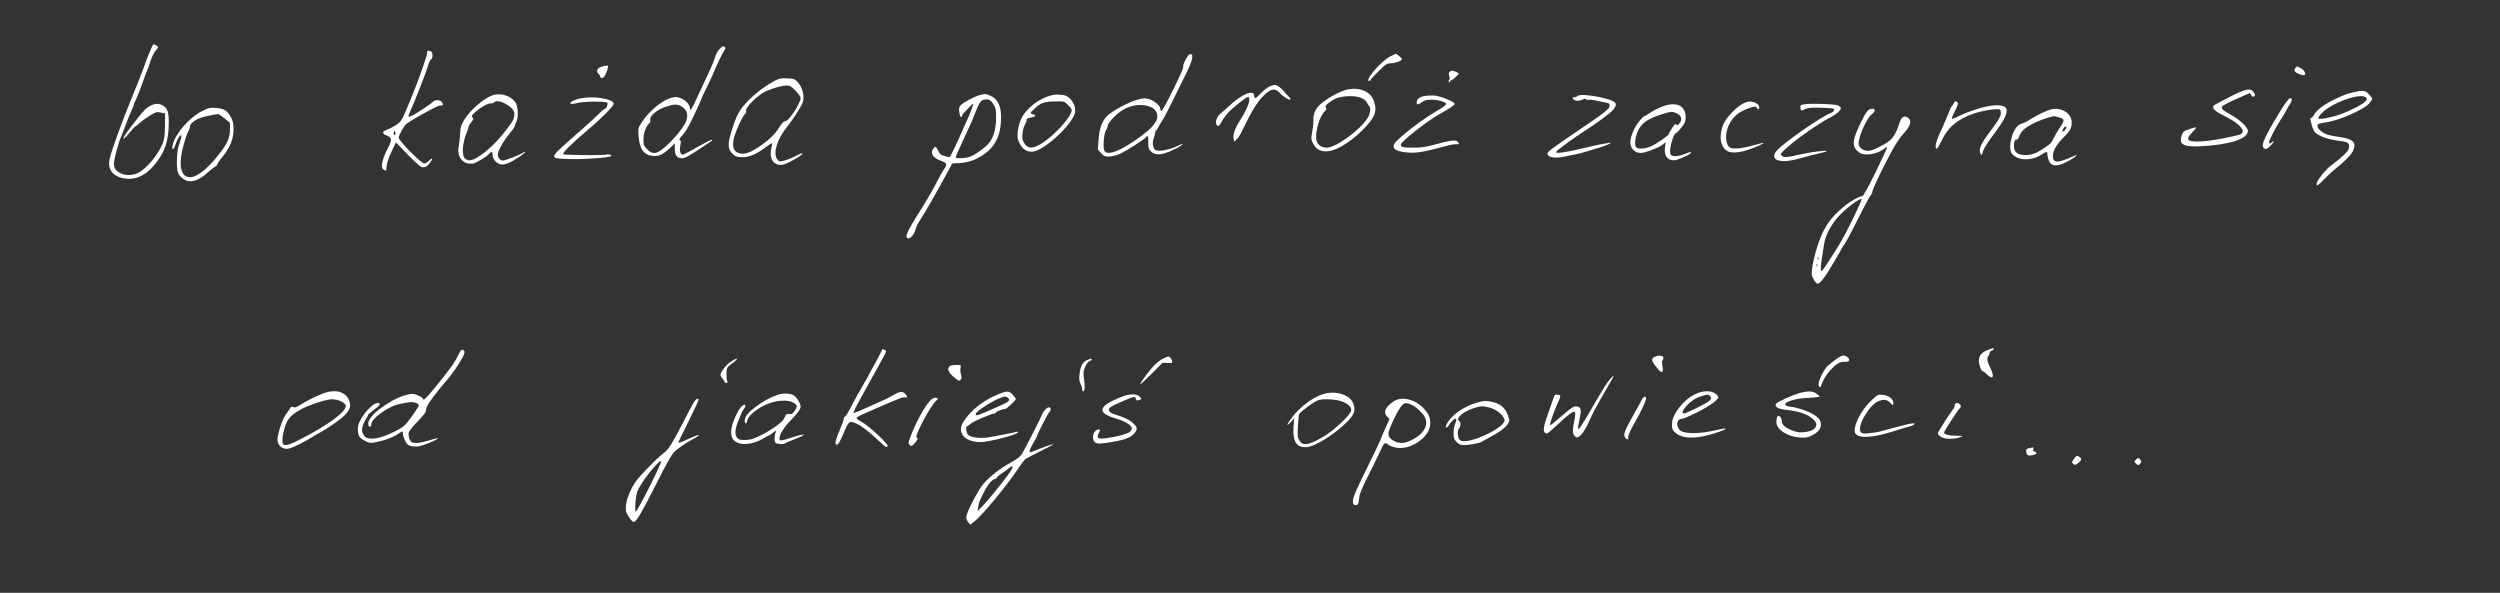 <svg xmlns="http://www.w3.org/2000/svg" width="2370" height="562" preserveAspectRatio="xMidYMid meet" style=""><rect width="100%" height="100%" fill="#333333" stroke="none"/><rect id="backgroundrect" width="100%" height="100%" x="0" y="0" fill="none" stroke="none"></rect><g class="currentLayer" style=""><title>Layer 1</title><g transform="translate(0,562) scale(0.1,-0.1) " fill="#ffffff" stroke="none" id="svg_1" class="selected" fill-opacity="1"><path d="M1441 5178 c-5 -13 -19 -45 -31 -73 -12 -27 -33 -81 -45 -120 -13 -38 -68 -176 -121 -305 -94 -230 -185 -482 -205 -568 -20 -90 24 -157 118 -179 111 -27 215 14 305 121 101 120 137 228 138 404 0 108 -14 142 -68 168 -42 20 -88 9 -144 -33 -32 -24 -181 -214 -210 -266 -22 -41 2 -24 48 33 27 33 52 60 56 60 3 0 21 15 40 33 19 17 63 49 98 71 58 35 66 37 104 29 l41 -8 -1 -115 c-1 -94 -5 -126 -23 -172 -41 -105 -156 -242 -236 -279 -99 -46 -225 0 -225 83 0 48 37 188 71 269 17 41 37 94 46 119 8 25 28 73 44 108 16 35 29 68 29 73 0 5 11 31 24 57 13 26 35 83 50 127 15 44 32 91 38 105 22 51 28 66 48 130 12 36 34 78 48 93 26 28 27 29 8 43 -27 19 -35 18 -45 -8z" id="svg_2" fill="#ffffff" fill-opacity="1"></path><path d="M6816 5150 c-14 -17 -31 -50 -37 -73 -6 -22 -35 -93 -65 -155 -30 -63 -77 -166 -106 -228 -48 -107 -68 -135 -68 -99 0 46 -75 105 -133 105 -89 0 -237 -109 -320 -235 -39 -60 -39 -60 -33 -137 9 -122 49 -177 134 -186 59 -5 95 11 163 75 l47 44 -1 -49 c-2 -59 21 -92 63 -92 36 0 61 14 212 114 87 58 83 55 76 61 -3 3 -61 -26 -128 -64 -68 -39 -131 -73 -141 -76 -27 -9 -42 34 -29 88 6 27 6 43 0 45 -17 6 -11 19 23 55 17 19 47 63 64 98 41 80 113 236 113 244 0 3 18 43 41 88 22 45 52 107 65 138 42 101 97 214 111 231 16 18 10 38 -12 38 -7 0 -25 -14 -39 -30z m-351 -542 c50 -33 62 -78 38 -140 -31 -78 -183 -246 -260 -286 -40 -22 -74 -14 -109 24 -31 32 -34 41 -34 92 0 59 24 126 53 151 10 8 15 22 11 35 -8 34 61 94 142 122 87 29 116 30 159 2z" id="svg_3" fill="#ffffff" fill-opacity="1"></path><path d="M4050 5126 c0 -32 -66 -222 -134 -391 -108 -265 -108 -265 -162 -300 -27 -18 -67 -38 -87 -46 -46 -16 -47 -35 -2 -53 50 -21 53 -39 17 -110 -64 -125 -78 -197 -42 -216 11 -6 20 -9 21 -8 0 2 2 22 4 46 2 24 22 82 46 132 l42 90 106 -109 c58 -60 116 -114 129 -120 31 -16 57 -6 88 35 32 42 26 55 -9 20 -15 -14 -34 -26 -45 -26 -29 0 -242 215 -242 245 0 24 51 115 73 131 80 56 294 174 319 174 31 0 33 3 18 31 -12 22 -62 26 -82 6 -19 -19 -157 -111 -196 -131 -19 -10 -36 -15 -39 -12 -3 3 6 29 19 58 14 29 49 114 78 188 28 74 56 144 60 155 5 11 16 46 26 78 9 33 23 61 31 64 19 7 17 69 -3 77 -25 9 -34 7 -34 -8z m-304 -783 c-11 -11 -19 6 -11 24 8 17 8 17 12 0 3 -10 2 -21 -1 -24z" id="svg_4" fill="#ffffff" fill-opacity="1"></path><path d="M11260 5088 c-31 -47 -49 -90 -43 -104 6 -17 -196 -426 -208 -418 -5 3 -9 13 -9 23 0 28 -61 79 -110 92 -40 11 -55 9 -123 -11 -79 -24 -221 -101 -270 -148 -49 -47 -75 -117 -82 -223 l-7 -97 30 -33 c27 -30 36 -34 79 -33 27 1 72 13 103 27 60 28 233 138 244 156 16 25 23 8 22 -49 -1 -52 2 -63 26 -86 41 -41 103 -36 212 16 47 22 86 45 86 51 0 5 -14 2 -31 -7 -85 -43 -195 -66 -227 -45 -22 13 -30 72 -16 106 7 17 13 40 14 53 0 12 3 22 8 22 4 0 18 21 31 48 14 26 30 54 37 62 11 14 74 137 223 442 54 110 68 170 41 175 -8 2 -22 -7 -30 -19z m-341 -487 c44 -22 65 -73 46 -117 -19 -45 -61 -90 -139 -148 -192 -144 -328 -199 -357 -144 -15 28 -4 164 16 194 8 13 15 30 15 38 0 28 80 115 141 152 90 55 199 64 278 25z" id="svg_5" fill="#ffffff" fill-opacity="1"></path><path d="M13179 5085 c-81 -42 -228 -209 -205 -232 4 -4 12 0 17 9 5 9 42 49 82 87 65 64 76 71 113 71 41 0 104 24 104 40 0 9 -49 50 -59 50 -3 -1 -27 -12 -52 -25z" id="svg_6" fill="#ffffff" fill-opacity="1"></path><path d="M5711 4990 c-49 -12 -66 -45 -36 -70 8 -7 15 -19 15 -26 0 -8 8 -14 18 -14 12 0 25 17 40 51 20 48 21 71 4 68 -4 -1 -22 -5 -41 -9z" id="svg_7" fill="#ffffff" fill-opacity="1"></path><path d="M21759 4974 c-9 -11 -10 -21 -3 -31 11 -18 78 -43 92 -34 16 10 -5 49 -37 65 -37 20 -36 20 -52 0z" id="svg_8" fill="#ffffff" fill-opacity="1"></path><path d="M13741 4936 c-8 -9 -8 -22 -2 -39 6 -16 6 -28 -2 -36 -6 -6 -7 -14 -2 -18 4 -5 10 -2 12 5 3 6 8 12 13 12 10 0 74 59 69 64 -12 10 -50 26 -62 26 -8 0 -20 -6 -26 -14z" id="svg_9" fill="#ffffff" fill-opacity="1"></path><path d="M7346 4855 c-137 -72 -283 -200 -340 -298 -29 -48 -57 -126 -86 -233 -23 -84 -14 -131 33 -170 23 -19 40 -24 85 -24 68 0 128 26 220 94 34 25 62 42 62 37 0 -4 -4 -32 -10 -60 -18 -96 34 -159 116 -141 38 9 155 72 174 95 18 21 9 19 -57 -14 -32 -17 -80 -36 -107 -43 -46 -12 -49 -12 -67 11 -43 53 -5 186 87 302 68 85 138 194 154 239 19 53 -2 142 -45 188 -31 34 -37 36 -101 39 -58 3 -77 0 -118 -22z m196 -95 c26 -27 48 -58 48 -67 -1 -54 -111 -221 -146 -222 -15 -1 -32 -19 -58 -60 -42 -68 -100 -123 -205 -192 -86 -56 -142 -69 -190 -45 -36 19 -46 49 -38 116 6 51 83 227 109 248 9 7 14 21 11 33 -7 24 73 110 147 161 51 35 175 75 234 77 35 1 45 -5 88 -49z" id="svg_10" fill="#ffffff" fill-opacity="1"></path><path d="M12033 4799 c-23 -11 -60 -41 -82 -65 -43 -48 -61 -55 -61 -24 0 68 -119 19 -246 -102 -28 -27 -61 -56 -73 -64 -42 -30 -59 -105 -26 -118 9 -3 21 10 34 37 12 23 40 63 63 88 43 47 172 149 187 149 37 0 3 -103 -69 -214 -53 -81 -75 -144 -65 -184 l6 -25 23 22 c12 12 32 40 43 64 98 204 152 293 214 352 71 68 105 73 154 21 34 -36 89 -69 99 -59 3 3 -4 15 -17 27 -12 12 -29 30 -37 41 -23 30 -62 62 -85 69 -12 3 -38 -3 -62 -15z" id="svg_11" fill="#ffffff" fill-opacity="1"></path><path d="M12780 4773 c-75 -15 -205 -86 -273 -151 -39 -38 -60 -92 -56 -146 1 -17 -3 -63 -11 -102 -12 -66 -11 -75 6 -110 28 -56 65 -79 127 -79 84 0 219 79 338 196 124 123 148 181 113 282 -29 87 -129 131 -244 110z m128 -83 c25 -11 46 -29 51 -44 6 -13 15 -27 20 -31 19 -11 12 -74 -14 -114 -73 -116 -301 -281 -388 -281 -47 0 -85 26 -96 65 -19 69 27 233 77 279 16 14 19 23 12 36 -8 14 -3 23 23 42 48 37 78 51 122 59 78 13 149 9 193 -11z" id="svg_12" fill="#ffffff" fill-opacity="1"></path><path d="M21133 4699 c-76 -39 -142 -74 -146 -79 -18 -16 5 -49 51 -73 126 -66 149 -80 184 -112 52 -46 52 -81 1 -94 -184 -46 -352 -70 -433 -61 -59 7 -62 27 -11 81 23 23 41 46 41 50 0 5 -28 -2 -62 -14 -57 -20 -64 -26 -76 -61 -28 -87 17 -112 191 -102 271 15 437 70 437 145 0 34 -79 109 -168 157 -68 37 -88 56 -77 74 7 11 75 46 177 90 l87 38 14 -21 c12 -17 18 -19 28 -10 9 10 9 17 -5 37 -29 45 -75 36 -233 -45z" id="svg_13" fill="#ffffff" fill-opacity="1"></path><path d="M22310 4745 c-71 -16 -78 -19 -186 -71 -100 -49 -166 -100 -189 -145 -9 -16 -19 -28 -23 -26 -13 4 -13 -13 3 -68 9 -30 23 -62 32 -70 36 -37 126 -68 228 -80 79 -9 95 -19 95 -56 0 -37 -38 -76 -185 -189 -42 -34 -110 -118 -120 -151 -14 -42 9 -32 68 31 34 36 82 81 107 100 80 63 148 131 164 165 39 81 9 116 -116 135 -46 6 -99 16 -118 22 -52 16 -100 55 -100 82 0 22 6 25 75 35 137 20 373 125 420 186 14 19 25 36 25 39 0 3 -14 21 -31 41 -35 39 -55 42 -149 20z m120 -50 c10 -13 10 -19 -5 -35 -25 -28 -125 -81 -222 -118 -75 -29 -211 -58 -222 -47 -11 12 27 58 78 93 127 89 336 149 371 107z" id="svg_14" fill="#ffffff" fill-opacity="1"></path><path d="M4667 4716 c-86 -32 -208 -138 -264 -229 -32 -52 -38 -72 -40 -122 -1 -33 -6 -85 -12 -115 -14 -72 -5 -114 31 -150 28 -28 53 -35 103 -30 25 2 125 62 150 90 25 28 35 25 35 -11 0 -20 10 -40 29 -60 47 -46 96 -38 210 35 40 26 70 50 67 53 -3 3 -11 2 -18 -4 -26 -20 -172 -77 -192 -75 -25 1 -46 28 -46 57 0 35 56 135 110 198 27 32 50 64 50 72 0 7 7 26 15 41 18 34 18 116 1 163 -26 74 -144 118 -229 87z m127 -81 c68 -40 89 -70 81 -116 -7 -40 -14 -51 -100 -161 -107 -136 -259 -258 -324 -258 -15 0 -36 9 -46 20 -30 34 -20 152 21 247 8 17 14 38 14 46 0 9 12 29 26 46 22 27 24 34 13 48 -12 13 -8 21 29 53 52 46 114 80 147 80 13 0 27 5 30 10 11 18 66 11 109 -15z" id="svg_15" fill="#ffffff" fill-opacity="1"></path><path d="M9292 4720 c-46 -11 -159 -70 -184 -97 -17 -18 -19 -29 -14 -67 4 -25 11 -46 17 -46 5 0 9 5 9 11 0 7 10 22 23 34 12 13 35 37 51 54 16 17 31 30 32 28 5 -4 -32 -101 -63 -167 -14 -30 -40 -89 -58 -130 -30 -70 -93 -200 -101 -209 -2 -2 -23 2 -48 9 -36 10 -47 19 -62 51 -22 46 -28 47 -50 14 -28 -43 5 -87 89 -114 42 -14 48 -35 18 -72 -10 -13 -36 -60 -59 -104 -43 -86 -108 -198 -198 -339 -73 -116 -107 -184 -100 -202 14 -38 68 7 85 71 6 22 22 57 37 78 46 69 178 299 262 457 25 47 46 87 48 89 2 2 21 4 41 4 65 -1 146 18 198 46 160 84 225 199 225 395 0 98 -32 166 -94 195 -45 22 -53 23 -104 11z m105 -62 c40 -44 48 -70 46 -159 -1 -105 -25 -186 -71 -239 -37 -43 -117 -101 -175 -125 -39 -16 -137 -21 -137 -6 0 9 37 92 112 251 25 52 58 129 73 170 31 82 52 117 75 123 35 10 58 6 77 -15z" id="svg_16" fill="#ffffff" fill-opacity="1"></path><path d="M9965 4716 c-113 -28 -237 -124 -282 -218 -29 -60 -45 -155 -33 -197 24 -84 80 -129 146 -118 109 18 351 239 392 358 25 74 -45 179 -119 179 -15 0 -33 2 -41 4 -7 2 -35 -1 -63 -8z m159 -90 c20 -18 36 -41 36 -50 0 -61 -171 -249 -290 -319 -84 -49 -124 -48 -158 3 -20 30 -23 43 -19 93 3 32 13 70 23 85 10 15 17 34 16 44 -2 12 8 18 37 23 49 8 61 22 26 31 -32 8 -32 14 8 50 67 62 89 70 214 73 68 1 73 0 107 -33z" id="svg_17" fill="#ffffff" fill-opacity="1"></path><path d="M13500 4709 c-47 -9 -70 -30 -70 -61 0 -24 14 -23 51 4 22 17 44 22 87 23 64 0 142 -22 142 -41 0 -6 -21 -24 -47 -40 -147 -85 -310 -203 -415 -303 -74 -69 -35 -109 112 -118 78 -4 151 9 338 60 51 14 101 23 112 20 24 -6 26 9 5 27 -19 16 -77 8 -215 -31 -81 -22 -126 -29 -197 -29 -104 0 -123 5 -123 30 0 26 243 218 356 282 118 66 154 91 154 104 0 19 -131 72 -190 78 -30 2 -75 0 -100 -5z" id="svg_18" fill="#ffffff" fill-opacity="1"></path><path d="M14955 4710 c-3 -5 -15 -10 -26 -10 -31 0 -22 -27 12 -34 19 -3 41 0 59 9 20 10 31 12 35 4 4 -6 14 -8 22 -5 8 3 47 -1 86 -10 40 -8 82 -17 95 -20 15 -3 22 -12 22 -28 0 -27 -53 -68 -330 -255 -208 -140 -260 -180 -260 -196 0 -38 73 -50 170 -28 36 8 78 17 93 19 16 2 68 15 115 30 48 14 111 34 141 43 54 16 109 48 66 37 -11 -2 -40 -8 -65 -11 -25 -4 -108 -22 -185 -41 -164 -39 -255 -52 -255 -36 0 11 191 151 275 202 87 54 236 163 265 196 57 66 35 87 -128 124 -98 21 -197 26 -207 10z" id="svg_19" fill="#ffffff" fill-opacity="1"></path><path d="M5517 4690 c-64 -11 -122 -39 -109 -52 6 -6 30 -4 68 6 57 15 266 17 281 3 10 -10 -7 -57 -20 -57 -7 0 -35 -23 -62 -51 -28 -28 -97 -92 -155 -142 -58 -50 -143 -126 -190 -169 -115 -107 -111 -112 81 -116 143 -3 375 14 385 29 6 10 -33 22 -46 14 -15 -9 -403 -6 -412 3 -10 10 98 117 227 224 133 112 257 236 253 256 -8 44 -177 73 -301 52z" id="svg_20" fill="#ffffff" fill-opacity="1"></path><path d="M21674 4653 c-39 -51 -160 -254 -195 -328 -34 -70 -36 -100 -11 -114 15 -8 26 -3 57 29 22 22 34 40 28 40 -7 0 -15 -4 -18 -10 -9 -14 -25 -13 -25 2 0 16 65 142 105 204 19 27 44 70 57 95 13 24 32 56 42 71 17 25 15 48 -3 48 -5 0 -22 -17 -37 -37z" id="svg_21" fill="#ffffff" fill-opacity="1"></path><path d="M16523 4638 c-62 -34 -149 -123 -179 -184 -52 -107 -40 -222 28 -264 52 -32 155 -15 297 47 29 13 52 26 49 28 -2 2 -41 -7 -87 -20 -117 -34 -203 -42 -234 -22 -33 21 -44 102 -23 170 31 103 100 168 214 204 52 17 55 17 68 -1 13 -18 14 -18 20 -2 10 26 -26 57 -72 62 -28 3 -51 -2 -81 -18z" id="svg_22" fill="#ffffff" fill-opacity="1"></path><path d="M18523 4643 c-4 -10 -12 -22 -18 -28 -7 -5 -20 -32 -30 -60 -10 -27 -36 -88 -57 -135 -50 -105 -68 -156 -68 -186 0 -44 21 -25 56 51 60 129 147 203 309 260 59 20 165 40 215 40 31 0 35 -3 38 -28 4 -34 -17 -70 -108 -192 -76 -100 -102 -157 -89 -192 12 -32 17 -29 29 15 5 22 48 89 95 151 168 222 171 292 10 282 -86 -5 -247 -56 -357 -112 -22 -11 -42 -18 -45 -15 -3 3 10 36 30 74 26 51 32 73 24 81 -16 16 -27 14 -34 -6z" id="svg_23" fill="#ffffff" fill-opacity="1"></path><path d="M17110 4632 c-40 -6 -45 -10 -42 -31 3 -34 6 -35 42 -16 25 13 55 16 138 14 59 -1 115 -5 125 -7 28 -7 15 -33 -23 -46 -74 -26 -413 -259 -495 -342 -95 -95 8 -142 195 -89 52 15 133 36 180 47 46 10 87 22 90 25 11 13 -161 -9 -258 -32 -121 -29 -155 -31 -173 -9 -14 17 -13 19 94 111 76 64 266 196 347 238 119 63 149 104 93 126 -34 13 -250 20 -313 11z" id="svg_24" fill="#ffffff" fill-opacity="1"></path><path d="M15745 4605 c-33 -14 -79 -38 -103 -55 -23 -16 -46 -30 -50 -30 -15 0 -71 -67 -95 -115 -40 -77 -51 -139 -32 -179 17 -35 50 -56 88 -56 40 0 165 46 202 74 l36 28 -7 -50 c-10 -76 21 -121 85 -122 33 0 161 57 161 72 0 10 3 11 -58 -12 -71 -27 -128 -27 -137 1 -14 45 30 199 57 199 4 0 26 23 48 51 33 42 40 58 40 96 0 117 -93 156 -235 98z m138 -54 c57 -22 71 -62 37 -102 -16 -20 -21 -21 -29 -10 -7 11 -16 3 -40 -34 -17 -27 -31 -52 -31 -56 0 -12 -116 -93 -168 -116 -60 -26 -124 -30 -142 -8 -18 22 -8 102 20 158 38 77 97 115 245 160 60 19 76 20 108 8z" id="svg_25" fill="#ffffff" fill-opacity="1"></path><path d="M1914 4566 c-122 -62 -255 -216 -278 -323 -12 -55 12 -46 30 12 18 56 54 105 54 73 0 -8 -9 -41 -21 -74 -14 -41 -21 -88 -22 -154 -2 -109 9 -141 63 -178 60 -41 141 -19 229 63 25 23 56 47 69 54 12 6 22 17 22 23 0 7 17 32 38 57 84 100 119 187 116 287 -1 44 -8 74 -25 104 -35 62 -66 81 -140 87 -58 4 -70 2 -135 -31z m215 -68 l51 -43 0 -63 c0 -80 -28 -141 -117 -251 -100 -125 -198 -201 -260 -201 -95 0 -116 122 -57 327 14 49 32 98 40 110 8 12 14 31 14 41 0 38 73 84 160 101 30 6 64 13 75 15 11 2 25 4 31 5 7 0 35 -18 63 -41z" id="svg_26" fill="#ffffff" fill-opacity="1"></path><path d="M17703 4568 c-31 -35 -110 -201 -124 -261 -14 -63 -2 -97 44 -131 54 -40 181 -18 250 42 9 8 17 10 17 4 0 -6 -50 -112 -110 -236 -71 -145 -116 -226 -126 -226 -27 0 -118 -51 -174 -98 -123 -103 -180 -182 -235 -329 -39 -104 -77 -277 -69 -318 6 -33 40 -85 56 -85 17 0 59 50 103 121 44 71 125 210 125 214 0 2 15 25 33 52 18 26 76 137 130 245 53 108 104 201 112 208 8 7 15 21 15 32 0 23 109 250 191 398 32 58 79 127 104 153 69 73 83 125 41 152 -35 23 -62 6 -80 -53 -33 -108 -70 -160 -142 -199 -95 -52 -123 -63 -155 -63 -47 0 -89 32 -89 68 0 73 75 239 126 280 17 14 30 31 27 39 -8 20 -47 15 -70 -9z m-142 -1031 c-94 -190 -111 -219 -226 -395 -62 -95 -70 -104 -73 -79 -2 15 2 60 8 100 6 40 16 100 21 135 13 87 56 174 131 262 65 76 219 193 226 171 2 -6 -37 -93 -87 -194z m-324 -379 c-3 -7 -5 -2 -5 12 0 14 2 19 5 13 2 -7 2 -19 0 -25z m-10 -60 c-3 -8 -6 -5 -6 6 -1 11 2 17 5 13 3 -3 4 -12 1 -19z" id="svg_27" fill="#ffffff" fill-opacity="1"></path><path d="M19445 4583 c-42 -10 -122 -48 -185 -87 -35 -22 -69 -41 -75 -41 -5 0 -24 -8 -41 -17 -68 -37 -115 -227 -69 -278 57 -65 188 -67 279 -5 46 31 56 31 56 0 0 -14 6 -41 14 -60 26 -61 90 -57 207 11 63 38 74 57 17 30 -122 -56 -174 -62 -184 -20 -14 55 24 130 106 209 53 51 70 84 70 134 0 86 -97 148 -195 124z m66 -73 c63 -17 65 -30 19 -96 -23 -33 -50 -79 -61 -103 -21 -47 -28 -54 -104 -104 -64 -42 -106 -57 -164 -57 -58 0 -92 17 -104 53 -12 38 0 100 18 93 9 -3 18 6 25 27 16 48 50 81 125 121 52 29 146 63 205 75 3 0 21 -4 41 -9z m79 -97 c-1 -14 -30 -47 -36 -41 -8 8 14 48 26 48 6 0 10 -3 10 -7z" id="svg_28" fill="#ffffff" fill-opacity="1"></path><path d="M18841 2301 c-58 -23 -81 -53 -81 -103 0 -39 23 -98 38 -98 5 0 23 -14 40 -31 41 -40 65 -34 50 13 -5 18 -19 50 -29 70 -21 40 -25 83 -9 93 6 3 10 15 10 25 0 10 9 22 20 25 11 3 20 11 20 16 0 12 -7 11 -59 -10z" id="svg_29" fill="#ffffff" fill-opacity="1"></path><path d="M4341 2248 c-34 -71 -72 -123 -214 -298 -92 -112 -117 -135 -117 -109 0 5 -20 19 -46 30 -38 17 -52 19 -92 10 -66 -14 -132 -43 -210 -94 -126 -82 -186 -155 -168 -203 7 -18 26 -9 26 13 0 54 153 166 260 191 36 8 81 17 100 19 42 5 90 -11 90 -30 0 -8 -30 -56 -68 -107 -65 -90 -70 -94 -163 -142 -105 -52 -187 -74 -244 -64 -28 6 -39 15 -52 41 -14 30 -15 40 -4 77 7 24 22 55 32 70 11 14 19 30 19 35 0 5 25 27 55 48 55 38 71 65 37 65 -51 0 -161 -124 -184 -208 -12 -43 -5 -98 17 -122 9 -9 34 -25 56 -35 38 -17 44 -18 116 -2 76 17 145 44 195 79 34 23 38 23 38 -4 0 -13 9 -42 20 -65 20 -46 43 -57 115 -56 38 0 204 67 194 78 -3 2 -40 -7 -82 -20 -78 -25 -141 -31 -164 -17 -19 12 -35 64 -28 92 4 14 42 62 86 106 63 66 79 88 79 112 0 22 19 55 71 124 40 51 80 102 90 113 103 112 217 290 202 314 -19 29 -32 21 -62 -41z" id="svg_30" fill="#ffffff" fill-opacity="1"></path><path d="M8360 2300 c0 -5 -29 -62 -65 -126 -36 -64 -65 -118 -65 -120 0 -2 -14 -27 -32 -56 -49 -84 -95 -167 -138 -250 -22 -43 -45 -78 -50 -78 -6 0 -10 -8 -10 -18 0 -10 -18 -60 -40 -111 -40 -93 -48 -125 -31 -136 14 -8 34 25 76 126 42 99 48 103 120 70 47 -21 115 -74 205 -159 68 -65 75 -69 85 -51 10 16 -180 194 -241 226 -30 15 -54 33 -54 39 0 11 26 24 203 100 202 88 238 102 257 97 26 -7 26 7 0 35 -25 26 -52 22 -120 -18 -25 -14 -52 -29 -60 -32 -8 -4 -80 -36 -159 -72 -80 -36 -146 -64 -149 -61 -4 4 20 56 62 130 12 22 37 67 55 100 19 33 69 124 112 202 44 78 79 146 79 151 0 5 -7 13 -16 16 -21 8 -24 8 -24 -4z" id="svg_31" fill="#ffffff" fill-opacity="1"></path><path d="M15692 2240 c-45 -19 -40 -41 27 -120 38 -44 53 -33 41 30 -5 29 -5 50 2 57 27 33 -17 54 -70 33z" id="svg_32" fill="#ffffff" fill-opacity="1"></path><path d="M17404 2213 c-27 -20 -62 -48 -78 -62 -34 -31 -86 -135 -86 -173 0 -31 18 -38 26 -10 16 49 48 102 86 143 60 64 86 79 135 79 33 0 43 4 43 16 0 21 -29 43 -56 44 -12 0 -43 -16 -70 -37z" id="svg_33" fill="#ffffff" fill-opacity="1"></path><path d="M11024 2220 c-23 -11 -65 -45 -94 -77 -52 -57 -120 -151 -120 -166 0 -4 47 40 106 98 l105 106 47 -2 c42 -3 47 -1 44 17 -5 24 -21 44 -36 44 -6 -1 -30 -9 -52 -20z" id="svg_34" fill="#ffffff" fill-opacity="1"></path><path d="M6924 2188 c-44 -30 -93 -95 -94 -124 0 -6 9 -21 20 -34 11 -13 20 -27 20 -32 0 -4 7 -8 16 -8 12 0 14 5 8 18 -5 9 -8 42 -7 72 1 49 5 58 34 80 61 46 74 59 63 60 -7 0 -34 -15 -60 -32z" id="svg_35" fill="#ffffff" fill-opacity="1"></path><path d="M10303 2205 c-40 -17 -62 -58 -69 -134 -5 -44 -3 -67 10 -91 9 -18 16 -41 16 -52 0 -10 4 -18 9 -18 15 0 18 42 8 115 -9 63 -8 75 11 119 13 28 30 50 42 53 11 3 20 9 20 14 0 12 -9 11 -47 -6z" id="svg_36" fill="#ffffff" fill-opacity="1"></path><path d="M9002 2148 c-24 -24 -13 -56 34 -97 52 -45 57 -47 73 -28 7 10 8 24 1 48 -6 19 -8 46 -4 62 5 27 5 27 -43 27 -27 0 -54 -5 -61 -12z" id="svg_37" fill="#ffffff" fill-opacity="1"></path><path d="M15273 2037 c-39 -44 -58 -73 -198 -314 -21 -37 -56 -95 -77 -127 -43 -67 -47 -58 -23 55 18 82 13 107 -20 115 -31 8 -52 -5 -144 -84 -42 -36 -84 -72 -94 -80 -9 -8 -19 -13 -22 -10 -7 6 47 157 79 223 18 36 21 52 13 57 -19 12 -47 9 -52 -4 -2 -7 -22 -63 -44 -125 -53 -145 -65 -201 -50 -219 6 -8 17 -14 24 -14 6 0 56 42 110 93 102 96 142 124 156 110 4 -4 2 -40 -6 -78 -20 -94 -19 -128 4 -149 17 -16 22 -16 40 -4 34 24 59 63 101 155 22 48 45 95 50 103 5 8 33 58 61 110 29 52 68 119 86 149 36 57 39 75 6 38z" id="svg_38" fill="#ffffff" fill-opacity="1"></path><path d="M3065 1891 c-61 -22 -157 -70 -221 -110 -36 -23 -51 -28 -65 -20 -14 7 -21 5 -30 -13 -7 -13 -25 -39 -41 -59 -28 -35 -78 -186 -78 -236 0 -62 56 -101 117 -84 35 10 156 71 218 110 22 14 56 34 75 44 70 38 196 126 226 159 54 57 63 85 45 138 -31 86 -128 114 -246 71z m171 -77 c21 -10 40 -27 42 -37 11 -56 -170 -190 -442 -327 -117 -59 -152 -64 -158 -21 -6 39 16 140 40 187 27 53 65 86 146 129 59 31 183 74 251 87 40 7 82 1 121 -18z" id="svg_39" fill="#ffffff" fill-opacity="1"></path><path d="M9460 1881 c-140 -58 -252 -146 -324 -255 -69 -104 3 -195 156 -197 80 -1 358 71 358 93 0 6 -7 7 -16 4 -9 -4 -53 -13 -98 -21 -44 -8 -111 -21 -148 -28 -80 -16 -180 -7 -209 19 -19 17 -28 84 -10 84 4 0 20 11 34 24 24 22 197 96 225 96 6 0 12 4 12 8 0 10 70 37 86 34 13 -3 104 82 104 95 0 5 -13 23 -29 41 -36 39 -55 39 -141 3z m100 -37 c20 -23 2 -35 -140 -97 -156 -69 -170 -73 -170 -53 0 32 220 164 276 166 12 0 27 -7 34 -16z" id="svg_40" fill="#ffffff" fill-opacity="1"></path><path d="M16064 1880 c-111 -55 -214 -191 -214 -283 0 -42 5 -53 30 -77 71 -67 219 -64 419 7 98 35 74 41 -47 12 -132 -32 -278 -33 -319 -3 -49 37 -41 114 12 114 12 0 76 27 142 60 120 61 203 120 203 145 0 8 -13 23 -29 34 -45 32 -123 29 -197 -9z m144 -12 c30 -30 13 -47 -108 -108 -66 -33 -127 -60 -135 -60 -25 0 -17 28 21 70 43 48 95 81 149 96 55 16 59 16 73 2z" id="svg_41" fill="#ffffff" fill-opacity="1"></path><path d="M17060 1894 c-64 -17 -205 -81 -222 -101 -20 -25 16 -50 85 -57 132 -15 209 -41 261 -86 43 -38 46 -70 10 -99 -33 -26 -126 -38 -173 -22 -99 33 -131 60 -131 110 0 10 -7 24 -16 32 -21 17 -34 -3 -34 -52 0 -69 99 -136 217 -146 57 -5 76 -2 114 16 83 39 111 92 80 150 -28 51 -161 110 -285 127 -107 15 3 73 154 81 47 2 96 6 109 9 l25 5 -30 24 c-34 29 -81 31 -164 9z" id="svg_42" fill="#ffffff" fill-opacity="1"></path><path d="M12550 1886 c-101 -29 -225 -121 -305 -227 -51 -67 -54 -91 -6 -37 l30 33 -6 -81 c-10 -133 25 -194 112 -194 83 0 273 117 402 247 66 68 78 113 47 179 -35 74 -166 112 -274 80z m170 -71 c56 -20 90 -51 90 -84 0 -38 -163 -192 -266 -252 -137 -80 -192 -89 -225 -36 -18 28 -20 43 -15 132 2 55 8 108 11 117 9 22 130 113 176 132 43 18 166 13 229 -9z" id="svg_43" fill="#ffffff" fill-opacity="1"></path><path d="M7375 1878 c-70 -23 -143 -63 -212 -115 -73 -55 -103 -93 -103 -132 0 -33 17 -33 24 1 12 62 145 155 260 180 67 16 141 12 175 -8 41 -25 44 -36 14 -79 -19 -28 -30 -35 -47 -31 -27 7 -39 -2 -51 -38 -12 -35 -116 -110 -231 -167 -66 -32 -93 -40 -140 -40 -48 -1 -61 3 -76 21 -27 34 -20 94 23 187 10 24 19 46 19 49 0 3 9 19 21 35 27 38 16 56 -18 29 -34 -27 -92 -155 -100 -219 -3 -31 -1 -62 7 -80 32 -78 181 -80 302 -4 21 12 40 23 43 23 4 0 23 12 43 28 31 23 35 24 27 7 -15 -36 -17 -85 -5 -100 13 -16 80 -21 96 -6 5 4 43 21 84 36 126 48 117 63 -12 21 -126 -40 -128 -40 -128 -10 0 36 45 108 105 168 60 60 95 107 95 130 0 32 -40 96 -70 111 -33 17 -100 19 -145 3z" id="svg_44" fill="#ffffff" fill-opacity="1"></path><path d="M10660 1868 c-28 -9 -80 -31 -116 -49 -137 -68 -123 -122 42 -169 79 -23 144 -63 144 -89 0 -10 -9 -26 -19 -35 -21 -19 -138 -50 -231 -61 -73 -8 -87 2 -64 48 18 33 14 41 -14 33 -43 -14 -56 -96 -19 -121 21 -13 35 -13 123 -1 129 19 198 41 234 74 47 45 48 68 2 110 -35 33 -82 55 -186 88 -16 5 -34 17 -40 26 -16 26 5 42 110 87 129 56 134 57 141 32 4 -17 10 -20 27 -15 30 9 31 12 12 33 -24 26 -85 30 -146 9z" id="svg_45" fill="#ffffff" fill-opacity="1"></path><path d="M17737 1820 c-100 -93 -179 -259 -148 -309 31 -48 157 -43 346 16 72 22 149 46 173 52 53 15 57 35 5 25 -36 -6 -171 -41 -278 -71 -27 -8 -79 -17 -115 -20 -54 -5 -68 -3 -80 12 -40 48 78 254 167 292 48 20 81 16 109 -12 31 -32 36 -31 32 2 -4 35 -46 64 -100 70 -44 5 -47 4 -111 -57z" id="svg_46" fill="#ffffff" fill-opacity="1"></path><path d="M15568 1836 c-7 -13 -32 -57 -54 -98 -114 -201 -129 -237 -107 -267 13 -19 40 -21 28 -1 -7 11 15 61 77 170 61 108 100 198 92 211 -9 15 -22 10 -36 -15z" id="svg_47" fill="#ffffff" fill-opacity="1"></path><path d="M8818 1823 c-55 -60 -138 -212 -189 -348 -20 -53 -20 -58 -5 -73 15 -16 19 -14 46 15 32 34 37 49 19 55 -24 8 135 307 184 347 24 19 21 31 -6 31 -13 0 -35 -12 -49 -27z" id="svg_48" fill="#ffffff" fill-opacity="1"></path><path d="M6587 1820 c-9 -11 -38 -62 -63 -112 -25 -51 -78 -151 -116 -221 -61 -110 -78 -134 -127 -171 -62 -48 -207 -197 -254 -261 -47 -66 -88 -165 -93 -228 -4 -53 -1 -63 28 -108 19 -30 38 -49 47 -47 26 5 75 89 216 368 89 178 144 275 167 296 38 36 113 87 189 128 86 46 41 41 -60 -7 -50 -24 -91 -39 -91 -34 0 5 45 98 100 207 54 108 96 200 93 204 -10 10 -18 7 -36 -14z m-427 -810 c-67 -132 -126 -240 -132 -240 -14 0 -4 141 14 190 28 78 192 289 226 290 7 0 -39 -103 -108 -240z" id="svg_49" fill="#ffffff" fill-opacity="1"></path><path d="M13210 1814 c-80 -55 -99 -105 -59 -145 l22 -22 -33 -71 c-18 -39 -39 -89 -47 -111 -7 -22 -71 -155 -140 -295 -95 -191 -127 -265 -127 -295 -1 -31 3 -40 18 -43 27 -6 37 9 41 66 3 39 23 89 94 229 49 98 101 204 115 236 26 59 38 67 65 43 9 -8 38 -21 64 -27 132 -36 323 85 335 212 6 62 -10 102 -62 158 -83 88 -210 117 -286 65z m168 -29 c42 -18 107 -77 128 -117 39 -75 -6 -160 -115 -215 -69 -36 -113 -41 -164 -19 -47 20 -70 50 -64 83 8 44 72 183 109 235 36 52 50 56 106 33z" id="svg_50" fill="#ffffff" fill-opacity="1"></path><path d="M13995 1801 c-121 -35 -237 -118 -279 -199 -23 -44 -3 -48 25 -5 44 66 86 73 55 9 -9 -19 -16 -59 -16 -91 0 -49 4 -60 29 -86 23 -22 39 -29 69 -29 46 0 153 20 167 31 6 4 37 22 69 39 145 76 205 133 191 182 -25 91 -71 138 -155 157 -60 14 -84 13 -155 -8z m114 -42 c59 -12 124 -56 145 -98 14 -27 14 -31 -5 -55 -31 -40 -122 -94 -221 -132 -105 -41 -173 -48 -194 -19 -16 21 -19 86 -5 100 19 21 22 64 5 73 -44 25 46 99 155 128 59 16 60 16 120 3z" id="svg_51" fill="#ffffff" fill-opacity="1"></path><path d="M18537 1793 c-4 -3 -7 -13 -7 -21 0 -7 -9 -26 -21 -40 -34 -44 -139 -211 -139 -221 0 -5 12 -19 26 -30 32 -25 127 -28 184 -6 35 13 34 13 -38 14 -71 1 -112 12 -112 31 0 11 127 209 147 228 16 17 16 25 1 40 -13 13 -31 16 -41 5z" id="svg_52" fill="#ffffff" fill-opacity="1"></path><path d="M9903 1730 c-13 -15 -23 -31 -23 -35 0 -12 -170 -346 -195 -383 -16 -23 -51 -49 -104 -78 -96 -51 -202 -134 -259 -202 -51 -60 -162 -275 -162 -313 0 -15 8 -37 19 -50 l19 -23 34 26 c75 57 306 334 418 503 30 44 61 85 69 92 9 7 71 39 137 72 67 32 124 63 128 69 4 7 -112 -34 -206 -73 -28 -11 -22 17 17 84 19 32 35 62 35 65 0 14 104 217 116 227 8 6 14 20 14 30 0 28 -31 22 -57 -11z m-303 -541 c0 -21 -188 -264 -280 -360 l-51 -54 5 43 c4 24 11 51 16 60 5 9 23 45 39 79 30 64 81 123 105 123 8 0 16 7 19 15 4 8 25 26 48 41 23 14 52 35 63 45 22 21 36 24 36 8z" id="svg_53" fill="#ffffff" fill-opacity="1"></path><path d="M19235 1371 c-25 -5 -29 -11 -27 -31 5 -36 16 -43 56 -36 42 8 56 25 27 33 -16 4 -20 11 -16 24 4 11 3 18 -2 18 -4 -1 -21 -4 -38 -8z" id="svg_54" fill="#ffffff" fill-opacity="1"></path><path d="M19661 1269 c-21 -28 -22 -33 -8 -46 14 -14 19 -13 46 6 36 26 39 46 12 61 -26 13 -24 14 -50 -21z" id="svg_55" fill="#ffffff" fill-opacity="1"></path><path d="M20247 1262 c-16 -18 -16 -20 3 -37 19 -18 22 -18 38 -2 13 13 14 21 6 34 -15 25 -28 26 -47 5z" id="svg_56" fill="#ffffff" fill-opacity="1"></path></g></g></svg>